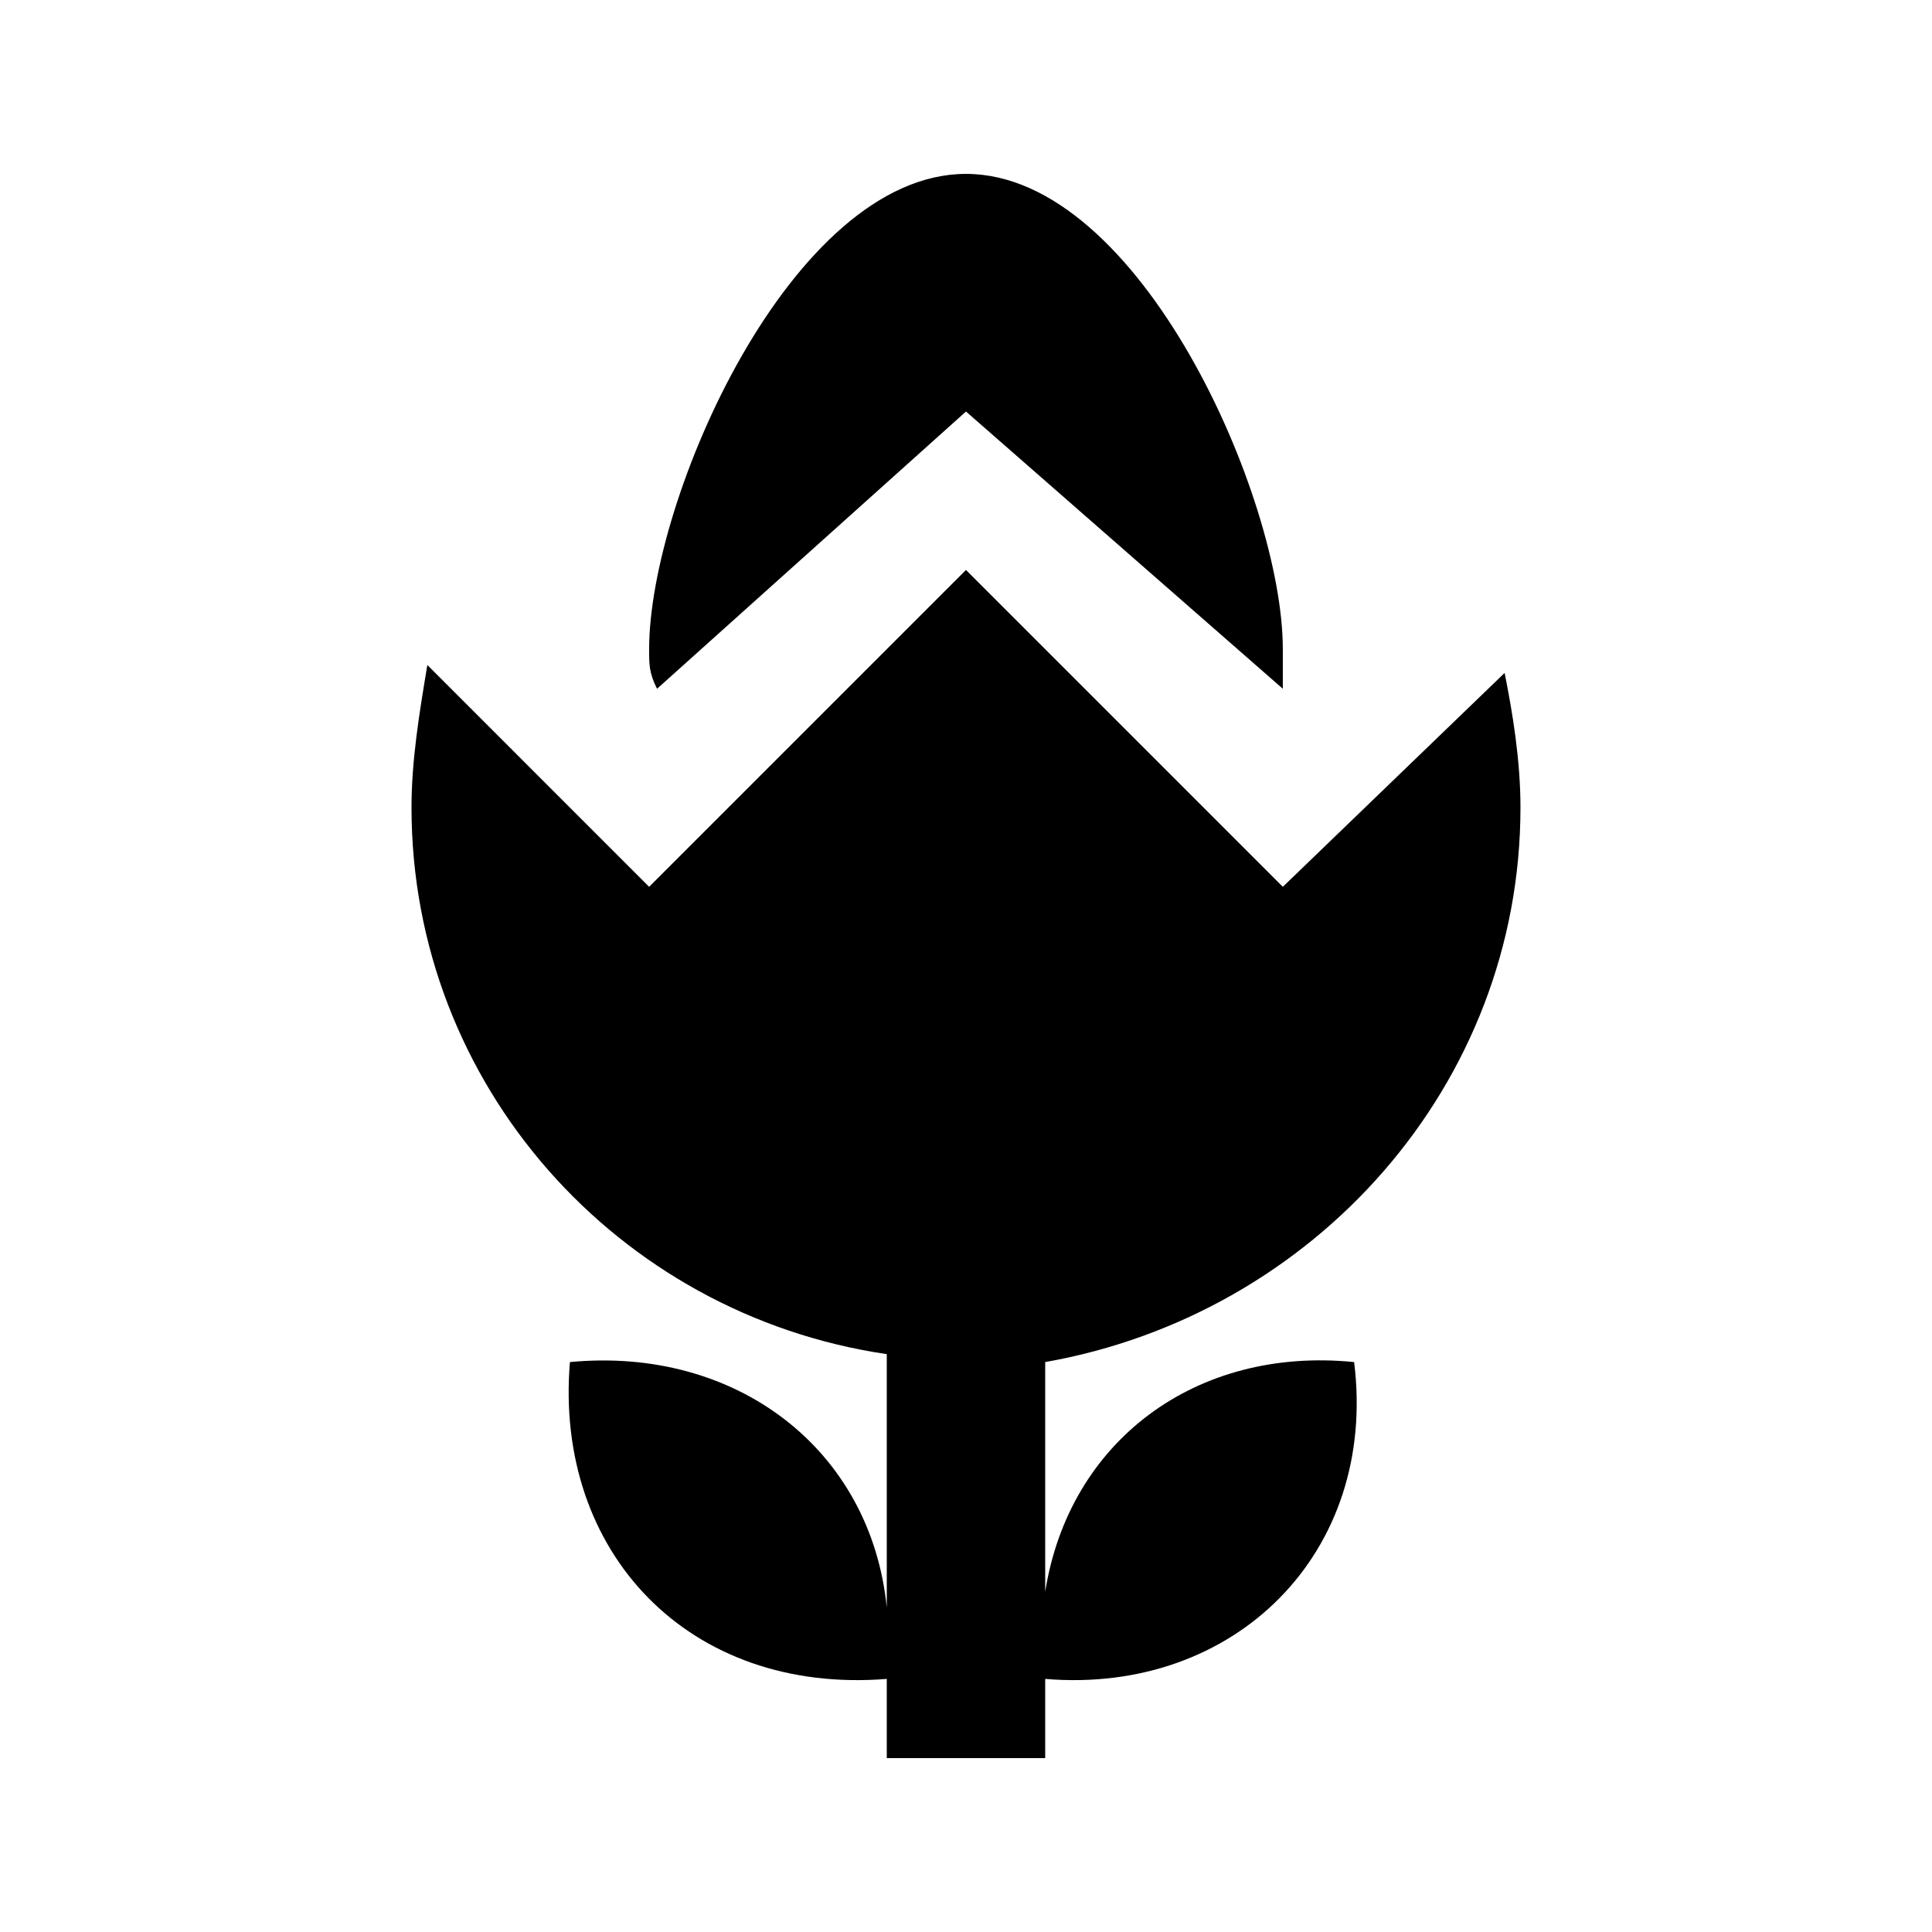 <?xml version="1.0" encoding="UTF-8"?>
<!-- Uploaded to: ICON Repo, www.iconrepo.com, Generator: ICON Repo Mixer Tools -->
<svg fill="#000000" width="800px" height="800px" version="1.1" viewBox="144 144 512 512" xmlns="http://www.w3.org/2000/svg">
 <g>
  <path d="m483.96 326.53v-10.496c0-39.887-37.785-125.95-83.969-125.95-46.18 0-83.965 86.066-83.965 125.95 0 4.199 0 6.297 2.098 10.496l81.871-73.473z"/>
  <path d="m546.94 358.02c0-12.594-2.098-25.191-4.199-35.688l-58.777 56.68-83.969-83.969-83.969 83.969-58.773-58.777c-2.102 12.594-4.199 25.188-4.199 37.785 0 73.473 54.578 134.35 125.95 144.84v67.176c-4.199-41.984-39.887-69.273-83.969-65.074-4.199 50.383 31.488 88.168 83.969 83.969v20.992h41.984v-20.992c50.383 4.199 88.168-33.586 81.867-83.969-41.984-4.199-75.57 20.992-81.867 60.879v-60.879c71.371-12.598 125.95-73.473 125.95-146.95z"/>
 </g>
</svg>